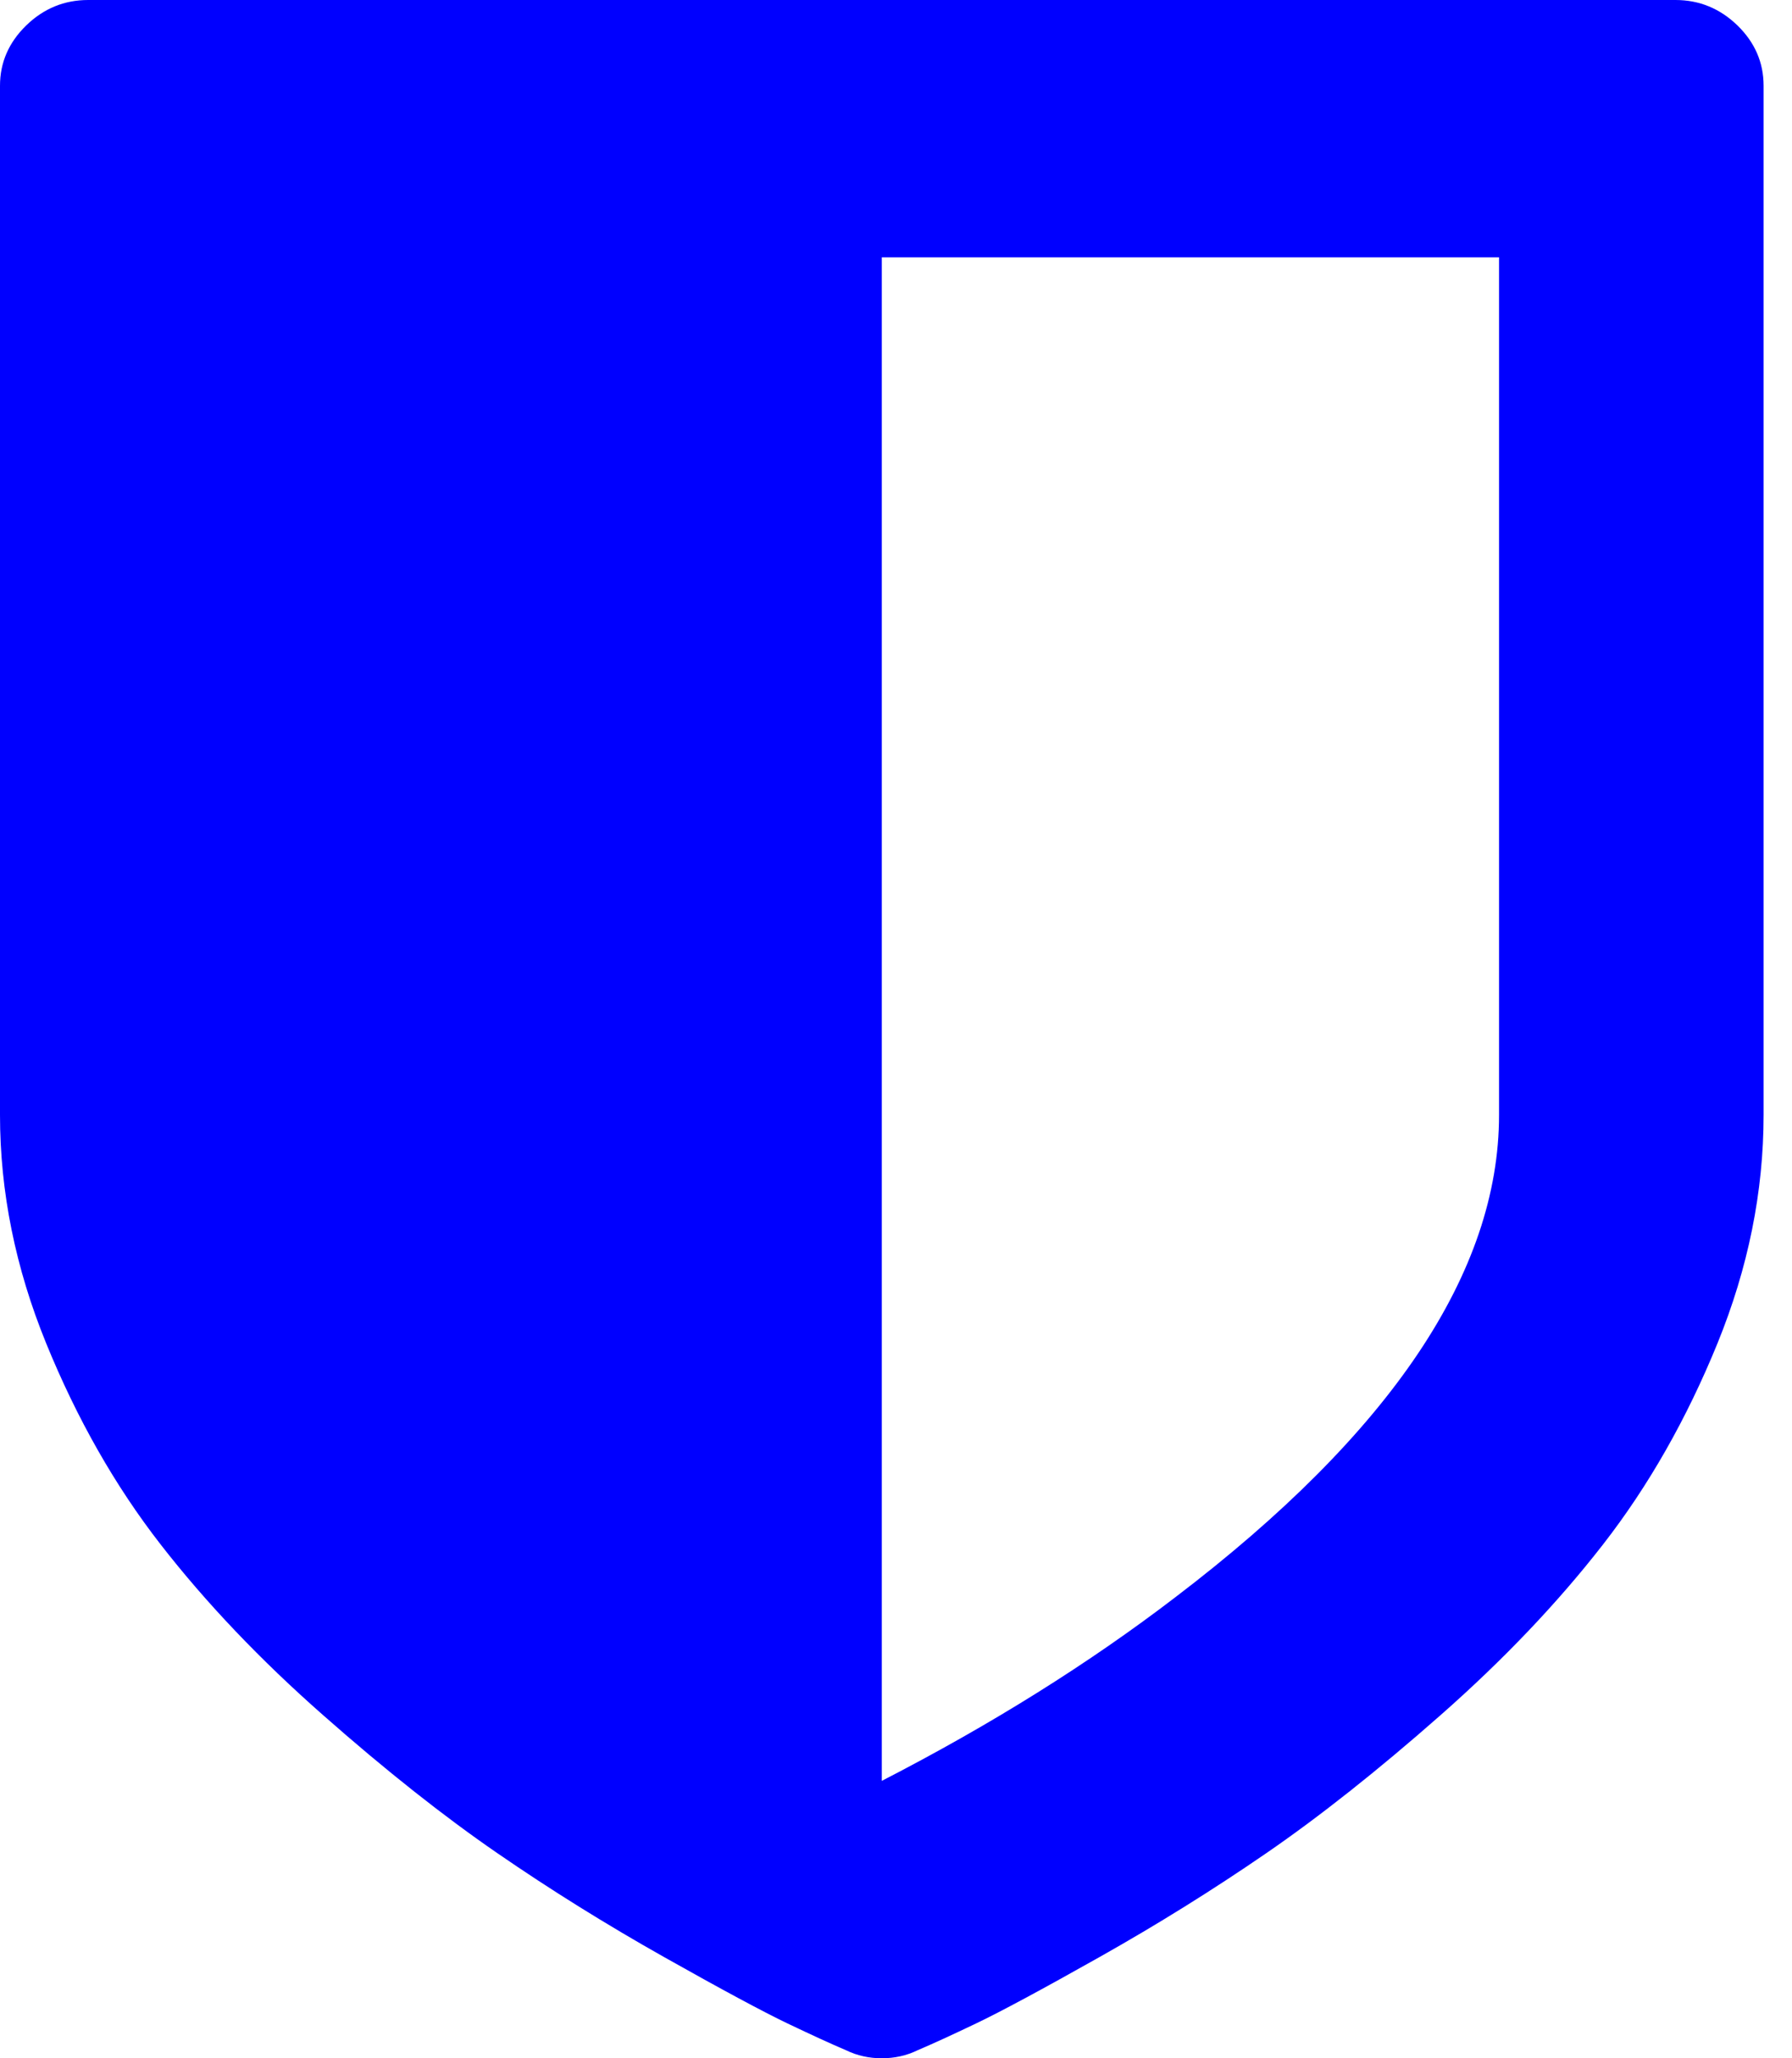 <svg width="27" height="31" viewBox="0 0 27 31" fill="none" xmlns="http://www.w3.org/2000/svg">
<path id="Vector" d="M22.586 16.792V3.875H13.286V26.822C14.933 25.975 16.407 25.053 17.708 24.057C20.96 21.581 22.586 19.16 22.586 16.792ZM26.572 1.291V16.792C26.572 17.949 26.34 19.096 25.877 20.233C25.413 21.37 24.839 22.379 24.154 23.26C23.469 24.141 22.652 24.999 21.704 25.833C20.756 26.668 19.881 27.36 19.078 27.912C18.275 28.464 17.438 28.985 16.566 29.476C15.694 29.967 15.075 30.3 14.708 30.475C14.342 30.65 14.047 30.785 13.826 30.879C13.66 30.96 13.48 31 13.286 31C13.093 31 12.913 30.96 12.747 30.879C12.525 30.785 12.231 30.65 11.864 30.475C11.498 30.3 10.878 29.967 10.006 29.476C9.134 28.985 8.297 28.464 7.495 27.912C6.692 27.36 5.816 26.668 4.869 25.833C3.921 24.999 3.104 24.141 2.419 23.26C1.734 22.379 1.16 21.37 0.696 20.233C0.232 19.096 0 17.949 0 16.792V1.291C0 0.942 0.132 0.639 0.395 0.383C0.658 0.128 0.969 -0 1.329 -0H25.244C25.603 -0 25.915 0.128 26.178 0.383C26.441 0.639 26.572 0.942 26.572 1.291Z" fill="#0000FF"/>
</svg>
